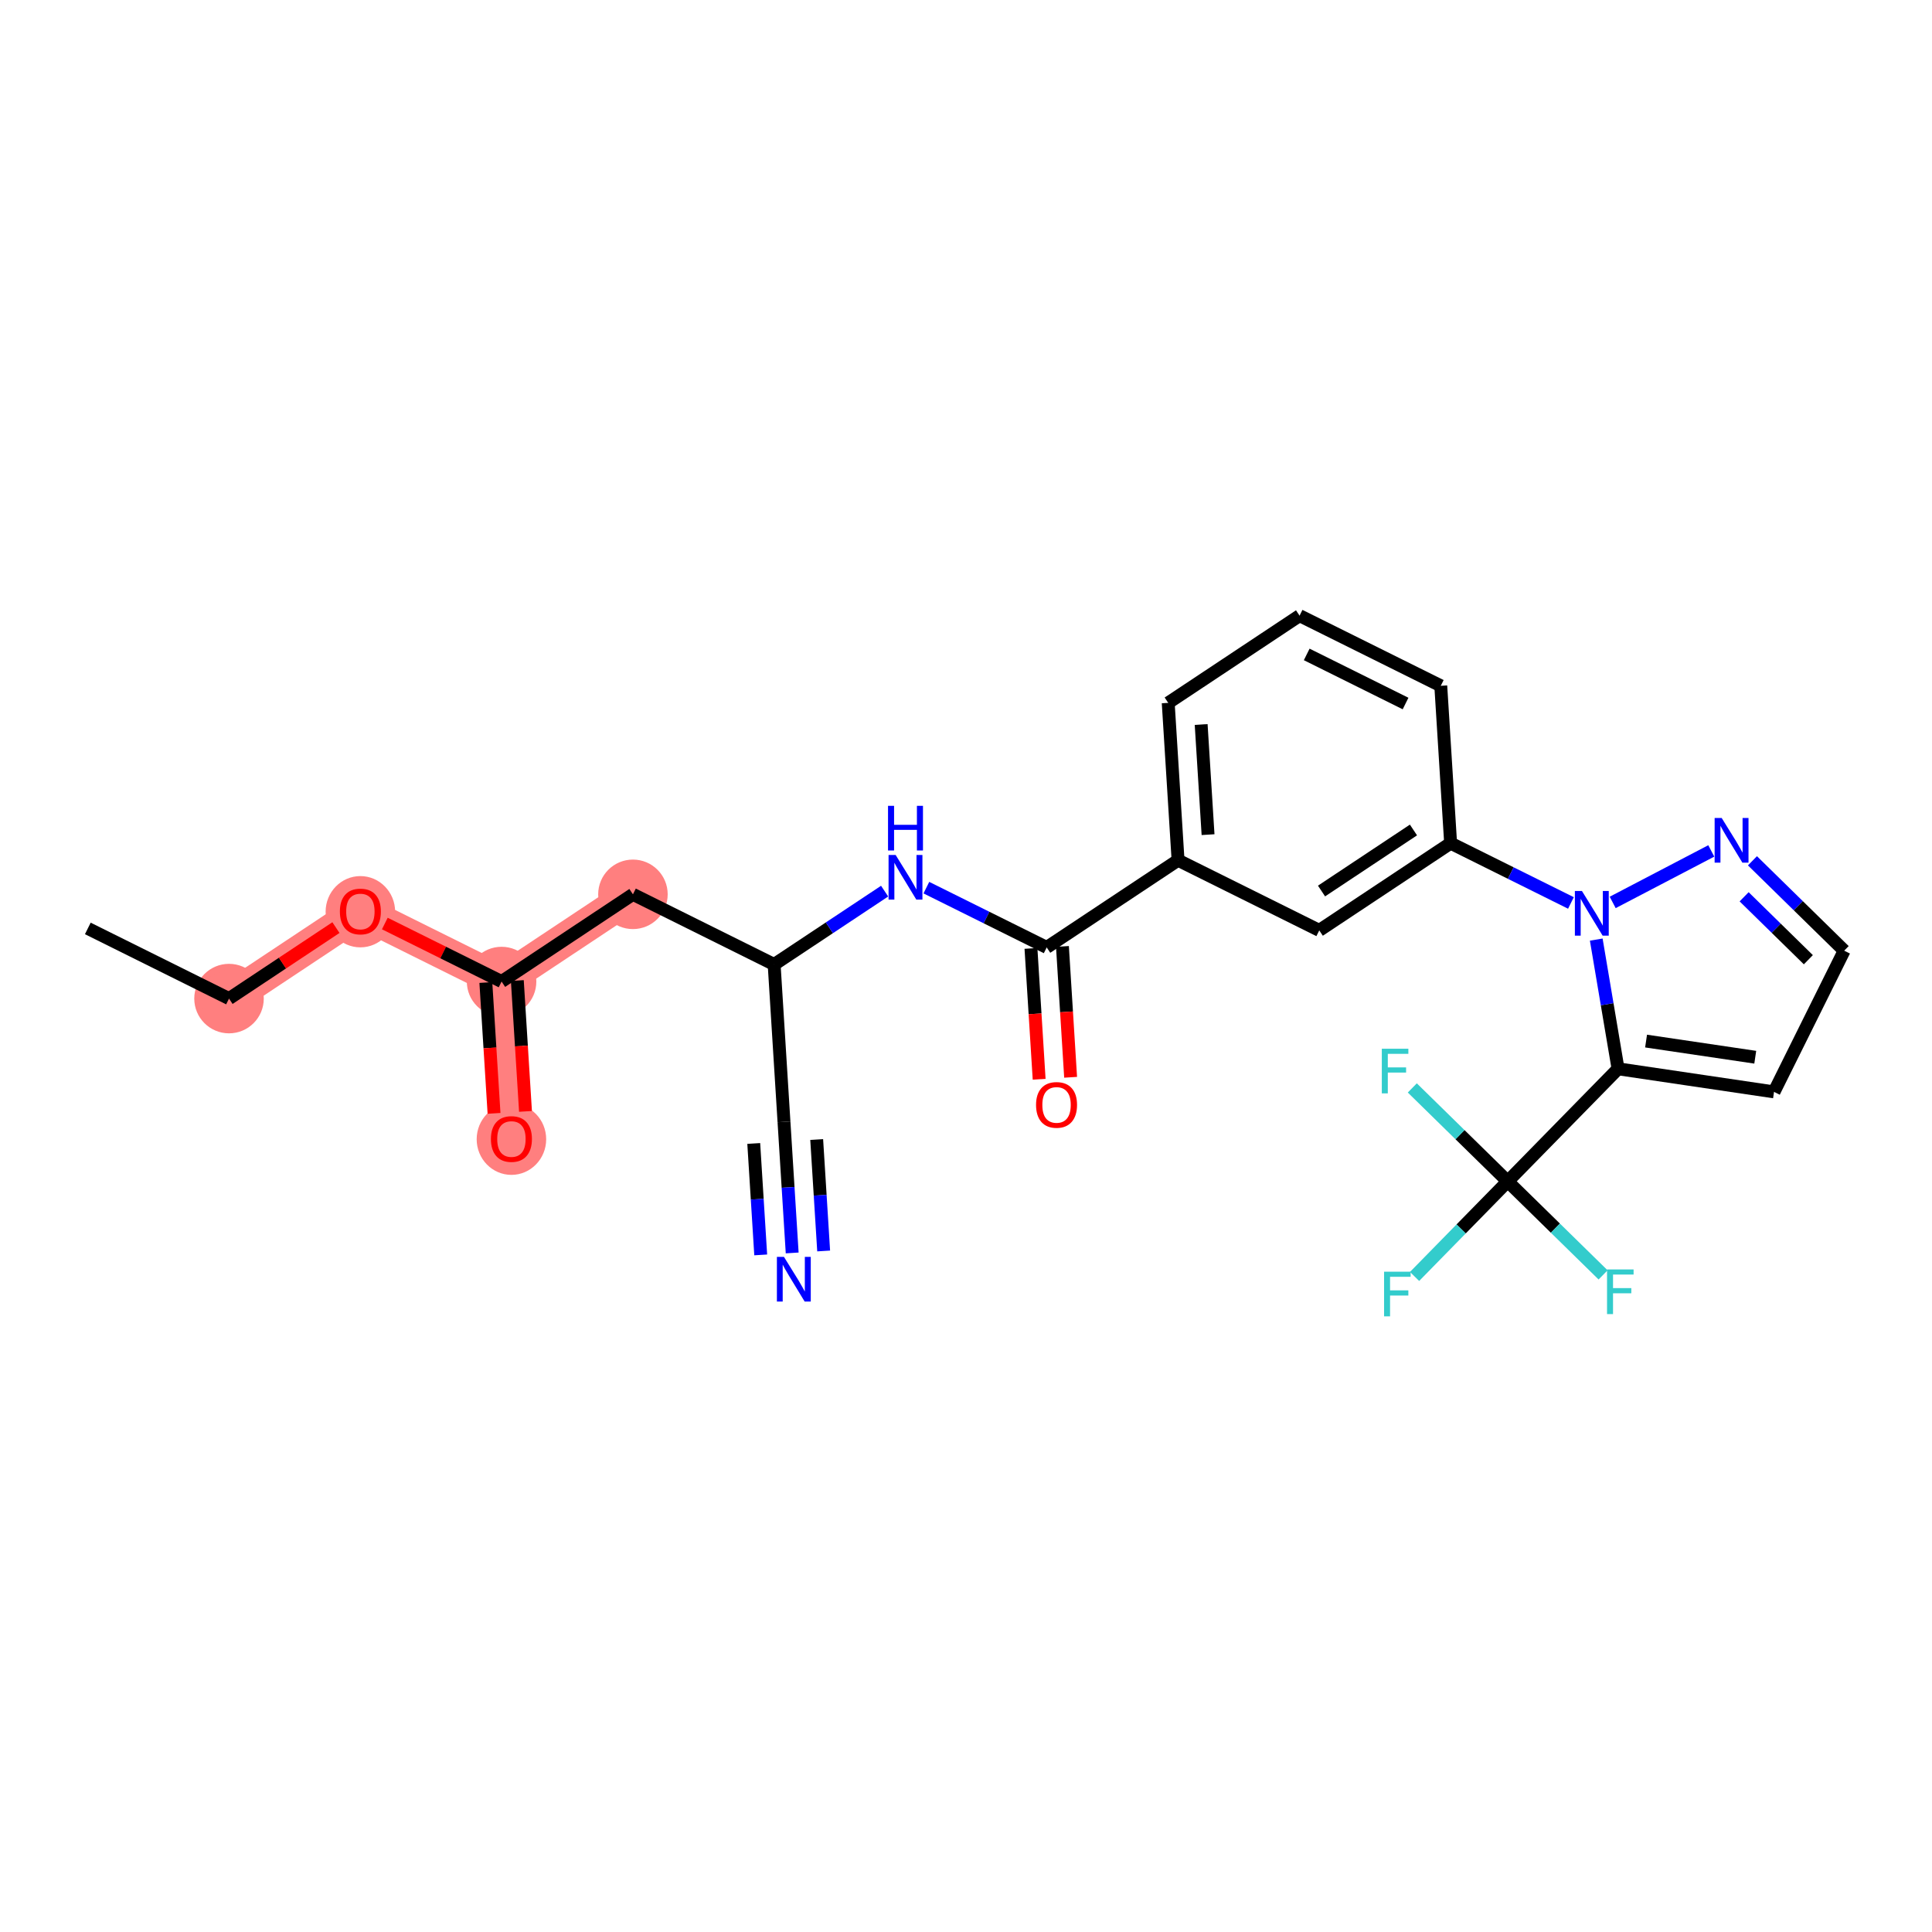 <?xml version='1.0' encoding='iso-8859-1'?>
<svg version='1.1' baseProfile='full'
              xmlns='http://www.w3.org/2000/svg'
                      xmlns:rdkit='http://www.rdkit.org/xml'
                      xmlns:xlink='http://www.w3.org/1999/xlink'
                  xml:space='preserve'
width='300px' height='300px' viewBox='0 0 300 300'>
<!-- END OF HEADER -->
<rect style='opacity:1.0;fill:#FFFFFF;stroke:none' width='300' height='300' x='0' y='0'> </rect>
<rect style='opacity:1.0;fill:#FFFFFF;stroke:none' width='300' height='300' x='0' y='0'> </rect>
<path d='M 35.562,155.06 L 55.959,141.518' style='fill:none;fill-rule:evenodd;stroke:#FF7F7F;stroke-width:5.2px;stroke-linecap:butt;stroke-linejoin:miter;stroke-opacity:1' />
<path d='M 55.959,141.518 L 77.885,152.412' style='fill:none;fill-rule:evenodd;stroke:#FF7F7F;stroke-width:5.2px;stroke-linecap:butt;stroke-linejoin:miter;stroke-opacity:1' />
<path d='M 77.885,152.412 L 79.414,176.847' style='fill:none;fill-rule:evenodd;stroke:#FF7F7F;stroke-width:5.2px;stroke-linecap:butt;stroke-linejoin:miter;stroke-opacity:1' />
<path d='M 77.885,152.412 L 98.282,138.871' style='fill:none;fill-rule:evenodd;stroke:#FF7F7F;stroke-width:5.2px;stroke-linecap:butt;stroke-linejoin:miter;stroke-opacity:1' />
<ellipse cx='35.562' cy='155.06' rx='4.897' ry='4.897'  style='fill:#FF7F7F;fill-rule:evenodd;stroke:#FF7F7F;stroke-width:1.0px;stroke-linecap:butt;stroke-linejoin:miter;stroke-opacity:1' />
<ellipse cx='55.959' cy='141.572' rx='4.897' ry='5.034'  style='fill:#FF7F7F;fill-rule:evenodd;stroke:#FF7F7F;stroke-width:1.0px;stroke-linecap:butt;stroke-linejoin:miter;stroke-opacity:1' />
<ellipse cx='77.885' cy='152.412' rx='4.897' ry='4.897'  style='fill:#FF7F7F;fill-rule:evenodd;stroke:#FF7F7F;stroke-width:1.0px;stroke-linecap:butt;stroke-linejoin:miter;stroke-opacity:1' />
<ellipse cx='79.414' cy='176.901' rx='4.897' ry='5.034'  style='fill:#FF7F7F;fill-rule:evenodd;stroke:#FF7F7F;stroke-width:1.0px;stroke-linecap:butt;stroke-linejoin:miter;stroke-opacity:1' />
<ellipse cx='98.282' cy='138.871' rx='4.897' ry='4.897'  style='fill:#FF7F7F;fill-rule:evenodd;stroke:#FF7F7F;stroke-width:1.0px;stroke-linecap:butt;stroke-linejoin:miter;stroke-opacity:1' />
<path class='bond-0 atom-0 atom-1' d='M 13.636,144.166 L 35.562,155.06' style='fill:none;fill-rule:evenodd;stroke:#000000;stroke-width:2.0px;stroke-linecap:butt;stroke-linejoin:miter;stroke-opacity:1' />
<path class='bond-1 atom-1 atom-2' d='M 35.562,155.06 L 43.863,149.549' style='fill:none;fill-rule:evenodd;stroke:#000000;stroke-width:2.0px;stroke-linecap:butt;stroke-linejoin:miter;stroke-opacity:1' />
<path class='bond-1 atom-1 atom-2' d='M 43.863,149.549 L 52.164,144.038' style='fill:none;fill-rule:evenodd;stroke:#FF0000;stroke-width:2.0px;stroke-linecap:butt;stroke-linejoin:miter;stroke-opacity:1' />
<path class='bond-2 atom-2 atom-3' d='M 59.754,143.404 L 68.82,147.908' style='fill:none;fill-rule:evenodd;stroke:#FF0000;stroke-width:2.0px;stroke-linecap:butt;stroke-linejoin:miter;stroke-opacity:1' />
<path class='bond-2 atom-2 atom-3' d='M 68.82,147.908 L 77.885,152.412' style='fill:none;fill-rule:evenodd;stroke:#000000;stroke-width:2.0px;stroke-linecap:butt;stroke-linejoin:miter;stroke-opacity:1' />
<path class='bond-3 atom-3 atom-4' d='M 75.442,152.565 L 76.077,162.723' style='fill:none;fill-rule:evenodd;stroke:#000000;stroke-width:2.0px;stroke-linecap:butt;stroke-linejoin:miter;stroke-opacity:1' />
<path class='bond-3 atom-3 atom-4' d='M 76.077,162.723 L 76.713,172.882' style='fill:none;fill-rule:evenodd;stroke:#FF0000;stroke-width:2.0px;stroke-linecap:butt;stroke-linejoin:miter;stroke-opacity:1' />
<path class='bond-3 atom-3 atom-4' d='M 80.329,152.259 L 80.964,162.418' style='fill:none;fill-rule:evenodd;stroke:#000000;stroke-width:2.0px;stroke-linecap:butt;stroke-linejoin:miter;stroke-opacity:1' />
<path class='bond-3 atom-3 atom-4' d='M 80.964,162.418 L 81.6,172.576' style='fill:none;fill-rule:evenodd;stroke:#FF0000;stroke-width:2.0px;stroke-linecap:butt;stroke-linejoin:miter;stroke-opacity:1' />
<path class='bond-4 atom-3 atom-5' d='M 77.885,152.412 L 98.282,138.871' style='fill:none;fill-rule:evenodd;stroke:#000000;stroke-width:2.0px;stroke-linecap:butt;stroke-linejoin:miter;stroke-opacity:1' />
<path class='bond-5 atom-5 atom-6' d='M 98.282,138.871 L 120.208,149.764' style='fill:none;fill-rule:evenodd;stroke:#000000;stroke-width:2.0px;stroke-linecap:butt;stroke-linejoin:miter;stroke-opacity:1' />
<path class='bond-6 atom-6 atom-7' d='M 120.208,149.764 L 121.737,174.199' style='fill:none;fill-rule:evenodd;stroke:#000000;stroke-width:2.0px;stroke-linecap:butt;stroke-linejoin:miter;stroke-opacity:1' />
<path class='bond-8 atom-6 atom-9' d='M 120.208,149.764 L 128.786,144.069' style='fill:none;fill-rule:evenodd;stroke:#000000;stroke-width:2.0px;stroke-linecap:butt;stroke-linejoin:miter;stroke-opacity:1' />
<path class='bond-8 atom-6 atom-9' d='M 128.786,144.069 L 137.363,138.375' style='fill:none;fill-rule:evenodd;stroke:#0000FF;stroke-width:2.0px;stroke-linecap:butt;stroke-linejoin:miter;stroke-opacity:1' />
<path class='bond-7 atom-7 atom-8' d='M 121.737,174.199 L 122.373,184.377' style='fill:none;fill-rule:evenodd;stroke:#000000;stroke-width:2.0px;stroke-linecap:butt;stroke-linejoin:miter;stroke-opacity:1' />
<path class='bond-7 atom-7 atom-8' d='M 122.373,184.377 L 123.01,194.556' style='fill:none;fill-rule:evenodd;stroke:#0000FF;stroke-width:2.0px;stroke-linecap:butt;stroke-linejoin:miter;stroke-opacity:1' />
<path class='bond-7 atom-7 atom-8' d='M 117.041,177.558 L 117.582,186.21' style='fill:none;fill-rule:evenodd;stroke:#000000;stroke-width:2.0px;stroke-linecap:butt;stroke-linejoin:miter;stroke-opacity:1' />
<path class='bond-7 atom-7 atom-8' d='M 117.582,186.21 L 118.123,194.861' style='fill:none;fill-rule:evenodd;stroke:#0000FF;stroke-width:2.0px;stroke-linecap:butt;stroke-linejoin:miter;stroke-opacity:1' />
<path class='bond-7 atom-7 atom-8' d='M 126.815,176.947 L 127.356,185.598' style='fill:none;fill-rule:evenodd;stroke:#000000;stroke-width:2.0px;stroke-linecap:butt;stroke-linejoin:miter;stroke-opacity:1' />
<path class='bond-7 atom-7 atom-8' d='M 127.356,185.598 L 127.897,194.25' style='fill:none;fill-rule:evenodd;stroke:#0000FF;stroke-width:2.0px;stroke-linecap:butt;stroke-linejoin:miter;stroke-opacity:1' />
<path class='bond-9 atom-9 atom-10' d='M 143.846,137.833 L 153.189,142.475' style='fill:none;fill-rule:evenodd;stroke:#0000FF;stroke-width:2.0px;stroke-linecap:butt;stroke-linejoin:miter;stroke-opacity:1' />
<path class='bond-9 atom-9 atom-10' d='M 153.189,142.475 L 162.531,147.116' style='fill:none;fill-rule:evenodd;stroke:#000000;stroke-width:2.0px;stroke-linecap:butt;stroke-linejoin:miter;stroke-opacity:1' />
<path class='bond-10 atom-10 atom-11' d='M 160.087,147.269 L 160.723,157.428' style='fill:none;fill-rule:evenodd;stroke:#000000;stroke-width:2.0px;stroke-linecap:butt;stroke-linejoin:miter;stroke-opacity:1' />
<path class='bond-10 atom-10 atom-11' d='M 160.723,157.428 L 161.358,167.586' style='fill:none;fill-rule:evenodd;stroke:#FF0000;stroke-width:2.0px;stroke-linecap:butt;stroke-linejoin:miter;stroke-opacity:1' />
<path class='bond-10 atom-10 atom-11' d='M 164.974,146.964 L 165.61,157.122' style='fill:none;fill-rule:evenodd;stroke:#000000;stroke-width:2.0px;stroke-linecap:butt;stroke-linejoin:miter;stroke-opacity:1' />
<path class='bond-10 atom-10 atom-11' d='M 165.61,157.122 L 166.245,167.281' style='fill:none;fill-rule:evenodd;stroke:#FF0000;stroke-width:2.0px;stroke-linecap:butt;stroke-linejoin:miter;stroke-opacity:1' />
<path class='bond-11 atom-10 atom-12' d='M 162.531,147.116 L 182.928,133.575' style='fill:none;fill-rule:evenodd;stroke:#000000;stroke-width:2.0px;stroke-linecap:butt;stroke-linejoin:miter;stroke-opacity:1' />
<path class='bond-12 atom-12 atom-13' d='M 182.928,133.575 L 181.399,109.14' style='fill:none;fill-rule:evenodd;stroke:#000000;stroke-width:2.0px;stroke-linecap:butt;stroke-linejoin:miter;stroke-opacity:1' />
<path class='bond-12 atom-12 atom-13' d='M 187.586,129.604 L 186.515,112.499' style='fill:none;fill-rule:evenodd;stroke:#000000;stroke-width:2.0px;stroke-linecap:butt;stroke-linejoin:miter;stroke-opacity:1' />
<path class='bond-26 atom-26 atom-12' d='M 204.854,144.469 L 182.928,133.575' style='fill:none;fill-rule:evenodd;stroke:#000000;stroke-width:2.0px;stroke-linecap:butt;stroke-linejoin:miter;stroke-opacity:1' />
<path class='bond-13 atom-13 atom-14' d='M 181.399,109.14 L 201.796,95.598' style='fill:none;fill-rule:evenodd;stroke:#000000;stroke-width:2.0px;stroke-linecap:butt;stroke-linejoin:miter;stroke-opacity:1' />
<path class='bond-14 atom-14 atom-15' d='M 201.796,95.598 L 223.722,106.492' style='fill:none;fill-rule:evenodd;stroke:#000000;stroke-width:2.0px;stroke-linecap:butt;stroke-linejoin:miter;stroke-opacity:1' />
<path class='bond-14 atom-14 atom-15' d='M 202.906,101.618 L 218.254,109.243' style='fill:none;fill-rule:evenodd;stroke:#000000;stroke-width:2.0px;stroke-linecap:butt;stroke-linejoin:miter;stroke-opacity:1' />
<path class='bond-15 atom-15 atom-16' d='M 223.722,106.492 L 225.251,130.927' style='fill:none;fill-rule:evenodd;stroke:#000000;stroke-width:2.0px;stroke-linecap:butt;stroke-linejoin:miter;stroke-opacity:1' />
<path class='bond-16 atom-16 atom-17' d='M 225.251,130.927 L 234.593,135.569' style='fill:none;fill-rule:evenodd;stroke:#000000;stroke-width:2.0px;stroke-linecap:butt;stroke-linejoin:miter;stroke-opacity:1' />
<path class='bond-16 atom-16 atom-17' d='M 234.593,135.569 L 243.935,140.21' style='fill:none;fill-rule:evenodd;stroke:#0000FF;stroke-width:2.0px;stroke-linecap:butt;stroke-linejoin:miter;stroke-opacity:1' />
<path class='bond-25 atom-16 atom-26' d='M 225.251,130.927 L 204.854,144.469' style='fill:none;fill-rule:evenodd;stroke:#000000;stroke-width:2.0px;stroke-linecap:butt;stroke-linejoin:miter;stroke-opacity:1' />
<path class='bond-25 atom-16 atom-26' d='M 219.483,128.879 L 205.205,138.358' style='fill:none;fill-rule:evenodd;stroke:#000000;stroke-width:2.0px;stroke-linecap:butt;stroke-linejoin:miter;stroke-opacity:1' />
<path class='bond-17 atom-17 atom-18' d='M 250.418,140.128 L 265.727,132.131' style='fill:none;fill-rule:evenodd;stroke:#0000FF;stroke-width:2.0px;stroke-linecap:butt;stroke-linejoin:miter;stroke-opacity:1' />
<path class='bond-27 atom-21 atom-17' d='M 251.251,165.962 L 249.558,155.931' style='fill:none;fill-rule:evenodd;stroke:#000000;stroke-width:2.0px;stroke-linecap:butt;stroke-linejoin:miter;stroke-opacity:1' />
<path class='bond-27 atom-21 atom-17' d='M 249.558,155.931 L 247.865,145.9' style='fill:none;fill-rule:evenodd;stroke:#0000FF;stroke-width:2.0px;stroke-linecap:butt;stroke-linejoin:miter;stroke-opacity:1' />
<path class='bond-18 atom-18 atom-19' d='M 272.119,133.662 L 279.241,140.642' style='fill:none;fill-rule:evenodd;stroke:#0000FF;stroke-width:2.0px;stroke-linecap:butt;stroke-linejoin:miter;stroke-opacity:1' />
<path class='bond-18 atom-18 atom-19' d='M 279.241,140.642 L 286.364,147.621' style='fill:none;fill-rule:evenodd;stroke:#000000;stroke-width:2.0px;stroke-linecap:butt;stroke-linejoin:miter;stroke-opacity:1' />
<path class='bond-18 atom-18 atom-19' d='M 270.828,139.253 L 275.814,144.139' style='fill:none;fill-rule:evenodd;stroke:#0000FF;stroke-width:2.0px;stroke-linecap:butt;stroke-linejoin:miter;stroke-opacity:1' />
<path class='bond-18 atom-18 atom-19' d='M 275.814,144.139 L 280.8,149.025' style='fill:none;fill-rule:evenodd;stroke:#000000;stroke-width:2.0px;stroke-linecap:butt;stroke-linejoin:miter;stroke-opacity:1' />
<path class='bond-19 atom-19 atom-20' d='M 286.364,147.621 L 275.47,169.547' style='fill:none;fill-rule:evenodd;stroke:#000000;stroke-width:2.0px;stroke-linecap:butt;stroke-linejoin:miter;stroke-opacity:1' />
<path class='bond-20 atom-20 atom-21' d='M 275.47,169.547 L 251.251,165.962' style='fill:none;fill-rule:evenodd;stroke:#000000;stroke-width:2.0px;stroke-linecap:butt;stroke-linejoin:miter;stroke-opacity:1' />
<path class='bond-20 atom-20 atom-21' d='M 272.554,164.166 L 255.601,161.656' style='fill:none;fill-rule:evenodd;stroke:#000000;stroke-width:2.0px;stroke-linecap:butt;stroke-linejoin:miter;stroke-opacity:1' />
<path class='bond-21 atom-21 atom-22' d='M 251.251,165.962 L 234.115,183.449' style='fill:none;fill-rule:evenodd;stroke:#000000;stroke-width:2.0px;stroke-linecap:butt;stroke-linejoin:miter;stroke-opacity:1' />
<path class='bond-22 atom-22 atom-23' d='M 234.115,183.449 L 226.884,190.828' style='fill:none;fill-rule:evenodd;stroke:#000000;stroke-width:2.0px;stroke-linecap:butt;stroke-linejoin:miter;stroke-opacity:1' />
<path class='bond-22 atom-22 atom-23' d='M 226.884,190.828 L 219.653,198.207' style='fill:none;fill-rule:evenodd;stroke:#33CCCC;stroke-width:2.0px;stroke-linecap:butt;stroke-linejoin:miter;stroke-opacity:1' />
<path class='bond-23 atom-22 atom-24' d='M 234.115,183.449 L 241.521,190.707' style='fill:none;fill-rule:evenodd;stroke:#000000;stroke-width:2.0px;stroke-linecap:butt;stroke-linejoin:miter;stroke-opacity:1' />
<path class='bond-23 atom-22 atom-24' d='M 241.521,190.707 L 248.928,197.965' style='fill:none;fill-rule:evenodd;stroke:#33CCCC;stroke-width:2.0px;stroke-linecap:butt;stroke-linejoin:miter;stroke-opacity:1' />
<path class='bond-24 atom-22 atom-25' d='M 234.115,183.449 L 226.709,176.191' style='fill:none;fill-rule:evenodd;stroke:#000000;stroke-width:2.0px;stroke-linecap:butt;stroke-linejoin:miter;stroke-opacity:1' />
<path class='bond-24 atom-22 atom-25' d='M 226.709,176.191 L 219.302,168.933' style='fill:none;fill-rule:evenodd;stroke:#33CCCC;stroke-width:2.0px;stroke-linecap:butt;stroke-linejoin:miter;stroke-opacity:1' />
<path  class='atom-2' d='M 52.776 141.538
Q 52.776 139.873, 53.599 138.943
Q 54.422 138.012, 55.959 138.012
Q 57.497 138.012, 58.319 138.943
Q 59.142 139.873, 59.142 141.538
Q 59.142 143.222, 58.31 144.182
Q 57.477 145.132, 55.959 145.132
Q 54.431 145.132, 53.599 144.182
Q 52.776 143.232, 52.776 141.538
M 55.959 144.349
Q 57.017 144.349, 57.585 143.643
Q 58.163 142.929, 58.163 141.538
Q 58.163 140.177, 57.585 139.491
Q 57.017 138.796, 55.959 138.796
Q 54.902 138.796, 54.324 139.481
Q 53.756 140.167, 53.756 141.538
Q 53.756 142.938, 54.324 143.643
Q 54.902 144.349, 55.959 144.349
' fill='#FF0000'/>
<path  class='atom-4' d='M 76.231 176.867
Q 76.231 175.202, 77.054 174.272
Q 77.876 173.341, 79.414 173.341
Q 80.951 173.341, 81.774 174.272
Q 82.597 175.202, 82.597 176.867
Q 82.597 178.551, 81.764 179.511
Q 80.932 180.461, 79.414 180.461
Q 77.886 180.461, 77.054 179.511
Q 76.231 178.561, 76.231 176.867
M 79.414 179.677
Q 80.471 179.677, 81.039 178.972
Q 81.617 178.257, 81.617 176.867
Q 81.617 175.505, 81.039 174.82
Q 80.471 174.125, 79.414 174.125
Q 78.356 174.125, 77.778 174.81
Q 77.21 175.496, 77.21 176.867
Q 77.21 178.267, 77.778 178.972
Q 78.356 179.677, 79.414 179.677
' fill='#FF0000'/>
<path  class='atom-8' d='M 121.733 195.168
L 124.005 198.84
Q 124.23 199.202, 124.592 199.859
Q 124.955 200.515, 124.974 200.554
L 124.974 195.168
L 125.895 195.168
L 125.895 202.101
L 124.945 202.101
L 122.506 198.086
Q 122.222 197.616, 121.919 197.077
Q 121.625 196.539, 121.537 196.372
L 121.537 202.101
L 120.636 202.101
L 120.636 195.168
L 121.733 195.168
' fill='#0000FF'/>
<path  class='atom-9' d='M 139.072 132.756
L 141.344 136.428
Q 141.57 136.791, 141.932 137.447
Q 142.294 138.103, 142.314 138.142
L 142.314 132.756
L 143.234 132.756
L 143.234 139.689
L 142.284 139.689
L 139.846 135.674
Q 139.562 135.204, 139.258 134.666
Q 138.965 134.127, 138.876 133.96
L 138.876 139.689
L 137.976 139.689
L 137.976 132.756
L 139.072 132.756
' fill='#0000FF'/>
<path  class='atom-9' d='M 137.892 125.129
L 138.832 125.129
L 138.832 128.077
L 142.378 128.077
L 142.378 125.129
L 143.318 125.129
L 143.318 132.063
L 142.378 132.063
L 142.378 128.86
L 138.832 128.86
L 138.832 132.063
L 137.892 132.063
L 137.892 125.129
' fill='#0000FF'/>
<path  class='atom-11' d='M 160.877 171.571
Q 160.877 169.906, 161.699 168.976
Q 162.522 168.046, 164.059 168.046
Q 165.597 168.046, 166.42 168.976
Q 167.242 169.906, 167.242 171.571
Q 167.242 173.255, 166.41 174.215
Q 165.577 175.165, 164.059 175.165
Q 162.532 175.165, 161.699 174.215
Q 160.877 173.265, 160.877 171.571
M 164.059 174.382
Q 165.117 174.382, 165.685 173.677
Q 166.263 172.962, 166.263 171.571
Q 166.263 170.21, 165.685 169.524
Q 165.117 168.829, 164.059 168.829
Q 163.002 168.829, 162.424 169.515
Q 161.856 170.2, 161.856 171.571
Q 161.856 172.971, 162.424 173.677
Q 163.002 174.382, 164.059 174.382
' fill='#FF0000'/>
<path  class='atom-17' d='M 245.644 138.354
L 247.916 142.026
Q 248.141 142.389, 248.503 143.045
Q 248.866 143.701, 248.885 143.74
L 248.885 138.354
L 249.806 138.354
L 249.806 145.288
L 248.856 145.288
L 246.418 141.272
Q 246.134 140.802, 245.83 140.264
Q 245.536 139.725, 245.448 139.559
L 245.448 145.288
L 244.547 145.288
L 244.547 138.354
L 245.644 138.354
' fill='#0000FF'/>
<path  class='atom-18' d='M 267.345 127.019
L 269.617 130.691
Q 269.842 131.054, 270.204 131.71
Q 270.567 132.366, 270.586 132.405
L 270.586 127.019
L 271.507 127.019
L 271.507 133.952
L 270.557 133.952
L 268.118 129.937
Q 267.834 129.467, 267.531 128.928
Q 267.237 128.39, 267.149 128.223
L 267.149 133.952
L 266.248 133.952
L 266.248 127.019
L 267.345 127.019
' fill='#0000FF'/>
<path  class='atom-23' d='M 214.918 197.468
L 219.041 197.468
L 219.041 198.261
L 215.848 198.261
L 215.848 200.367
L 218.688 200.367
L 218.688 201.17
L 215.848 201.17
L 215.848 204.402
L 214.918 204.402
L 214.918 197.468
' fill='#33CCCC'/>
<path  class='atom-24' d='M 249.54 197.118
L 253.663 197.118
L 253.663 197.911
L 250.47 197.911
L 250.47 200.016
L 253.31 200.016
L 253.31 200.82
L 250.47 200.82
L 250.47 204.051
L 249.54 204.051
L 249.54 197.118
' fill='#33CCCC'/>
<path  class='atom-25' d='M 214.567 162.846
L 218.69 162.846
L 218.69 163.639
L 215.498 163.639
L 215.498 165.745
L 218.338 165.745
L 218.338 166.548
L 215.498 166.548
L 215.498 169.779
L 214.567 169.779
L 214.567 162.846
' fill='#33CCCC'/>
</svg>
